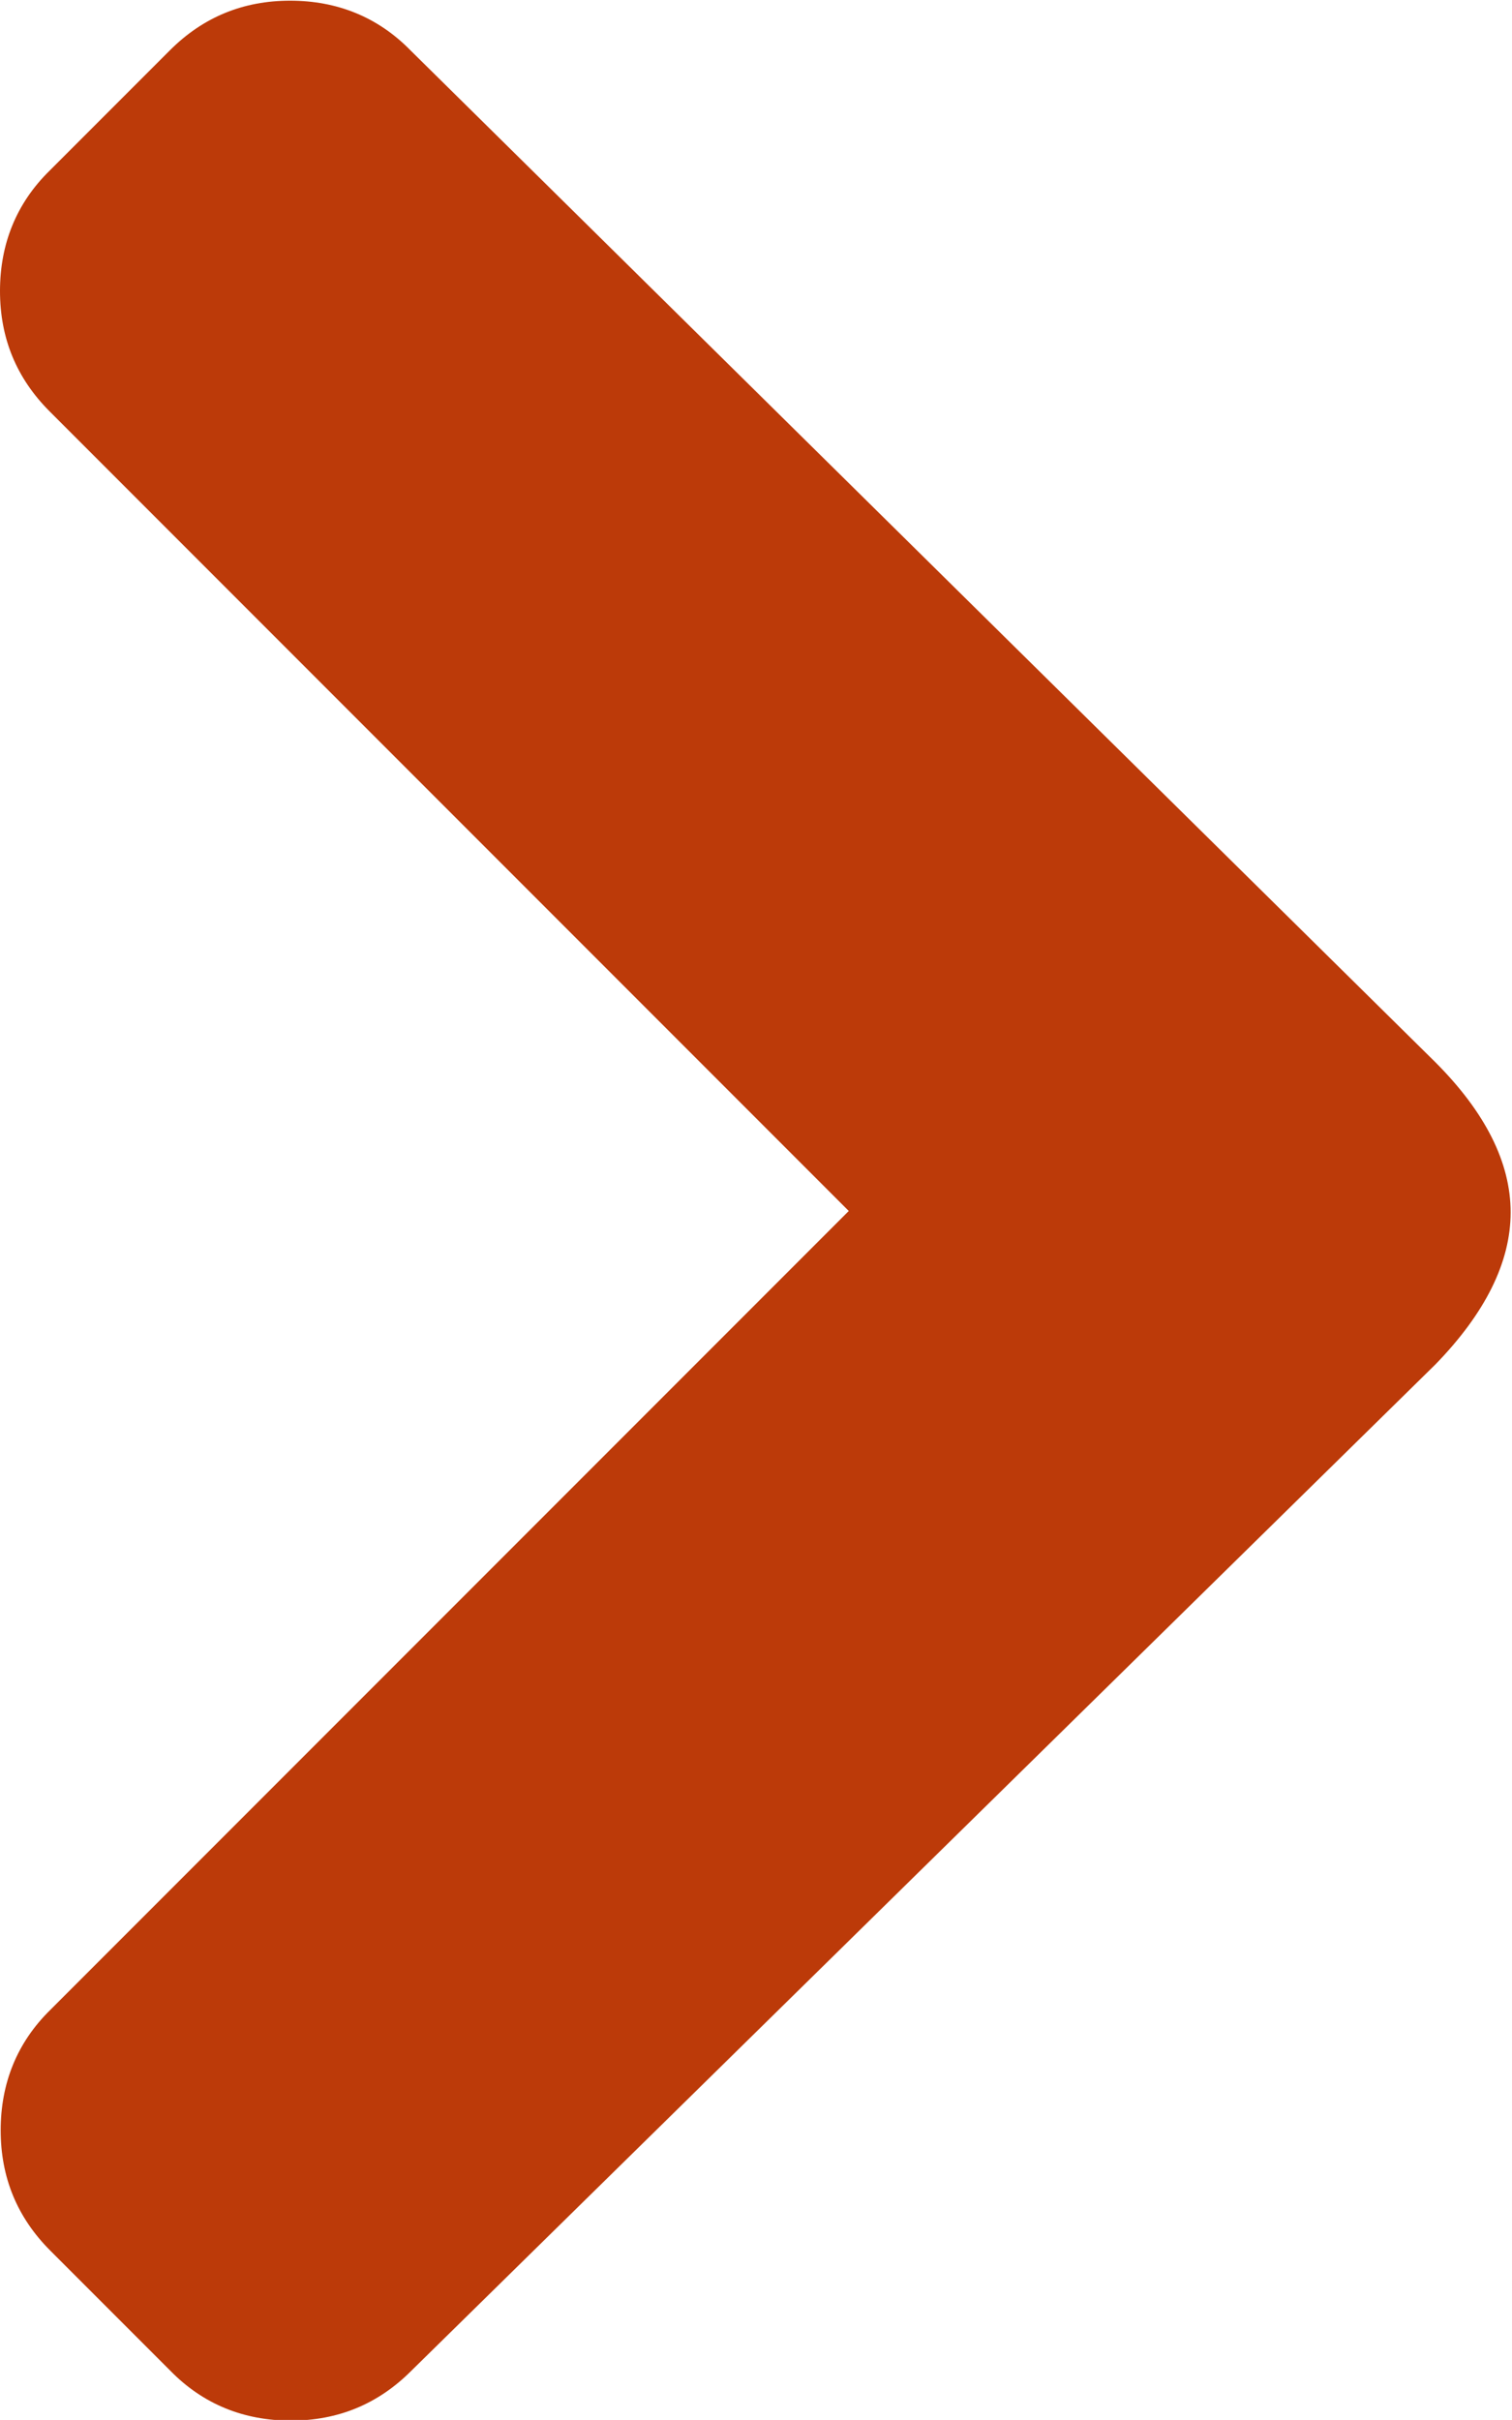 <?xml version="1.0" encoding="UTF-8"?><svg id="b" xmlns="http://www.w3.org/2000/svg" viewBox="0 0 22.25 35.59"><g id="c"><path d="M21.13,20.06l-15.08,14.81c-.49.49-1.08.73-1.77.73s-1.29-.24-1.77-.73l-1.77-1.77c-.49-.49-.73-1.08-.73-1.77s.24-1.29.73-1.77l11.75-11.75L.73,6.05c-.49-.49-.73-1.08-.73-1.77s.24-1.29.73-1.77l1.77-1.77c.49-.49,1.08-.73,1.77-.73s1.29.24,1.77.73l15.08,14.88c.74.74,1.11,1.48,1.11,2.21s-.37,1.48-1.11,2.24Z" style="fill:#bc3a09; stroke-width:0px;"/></g></svg>